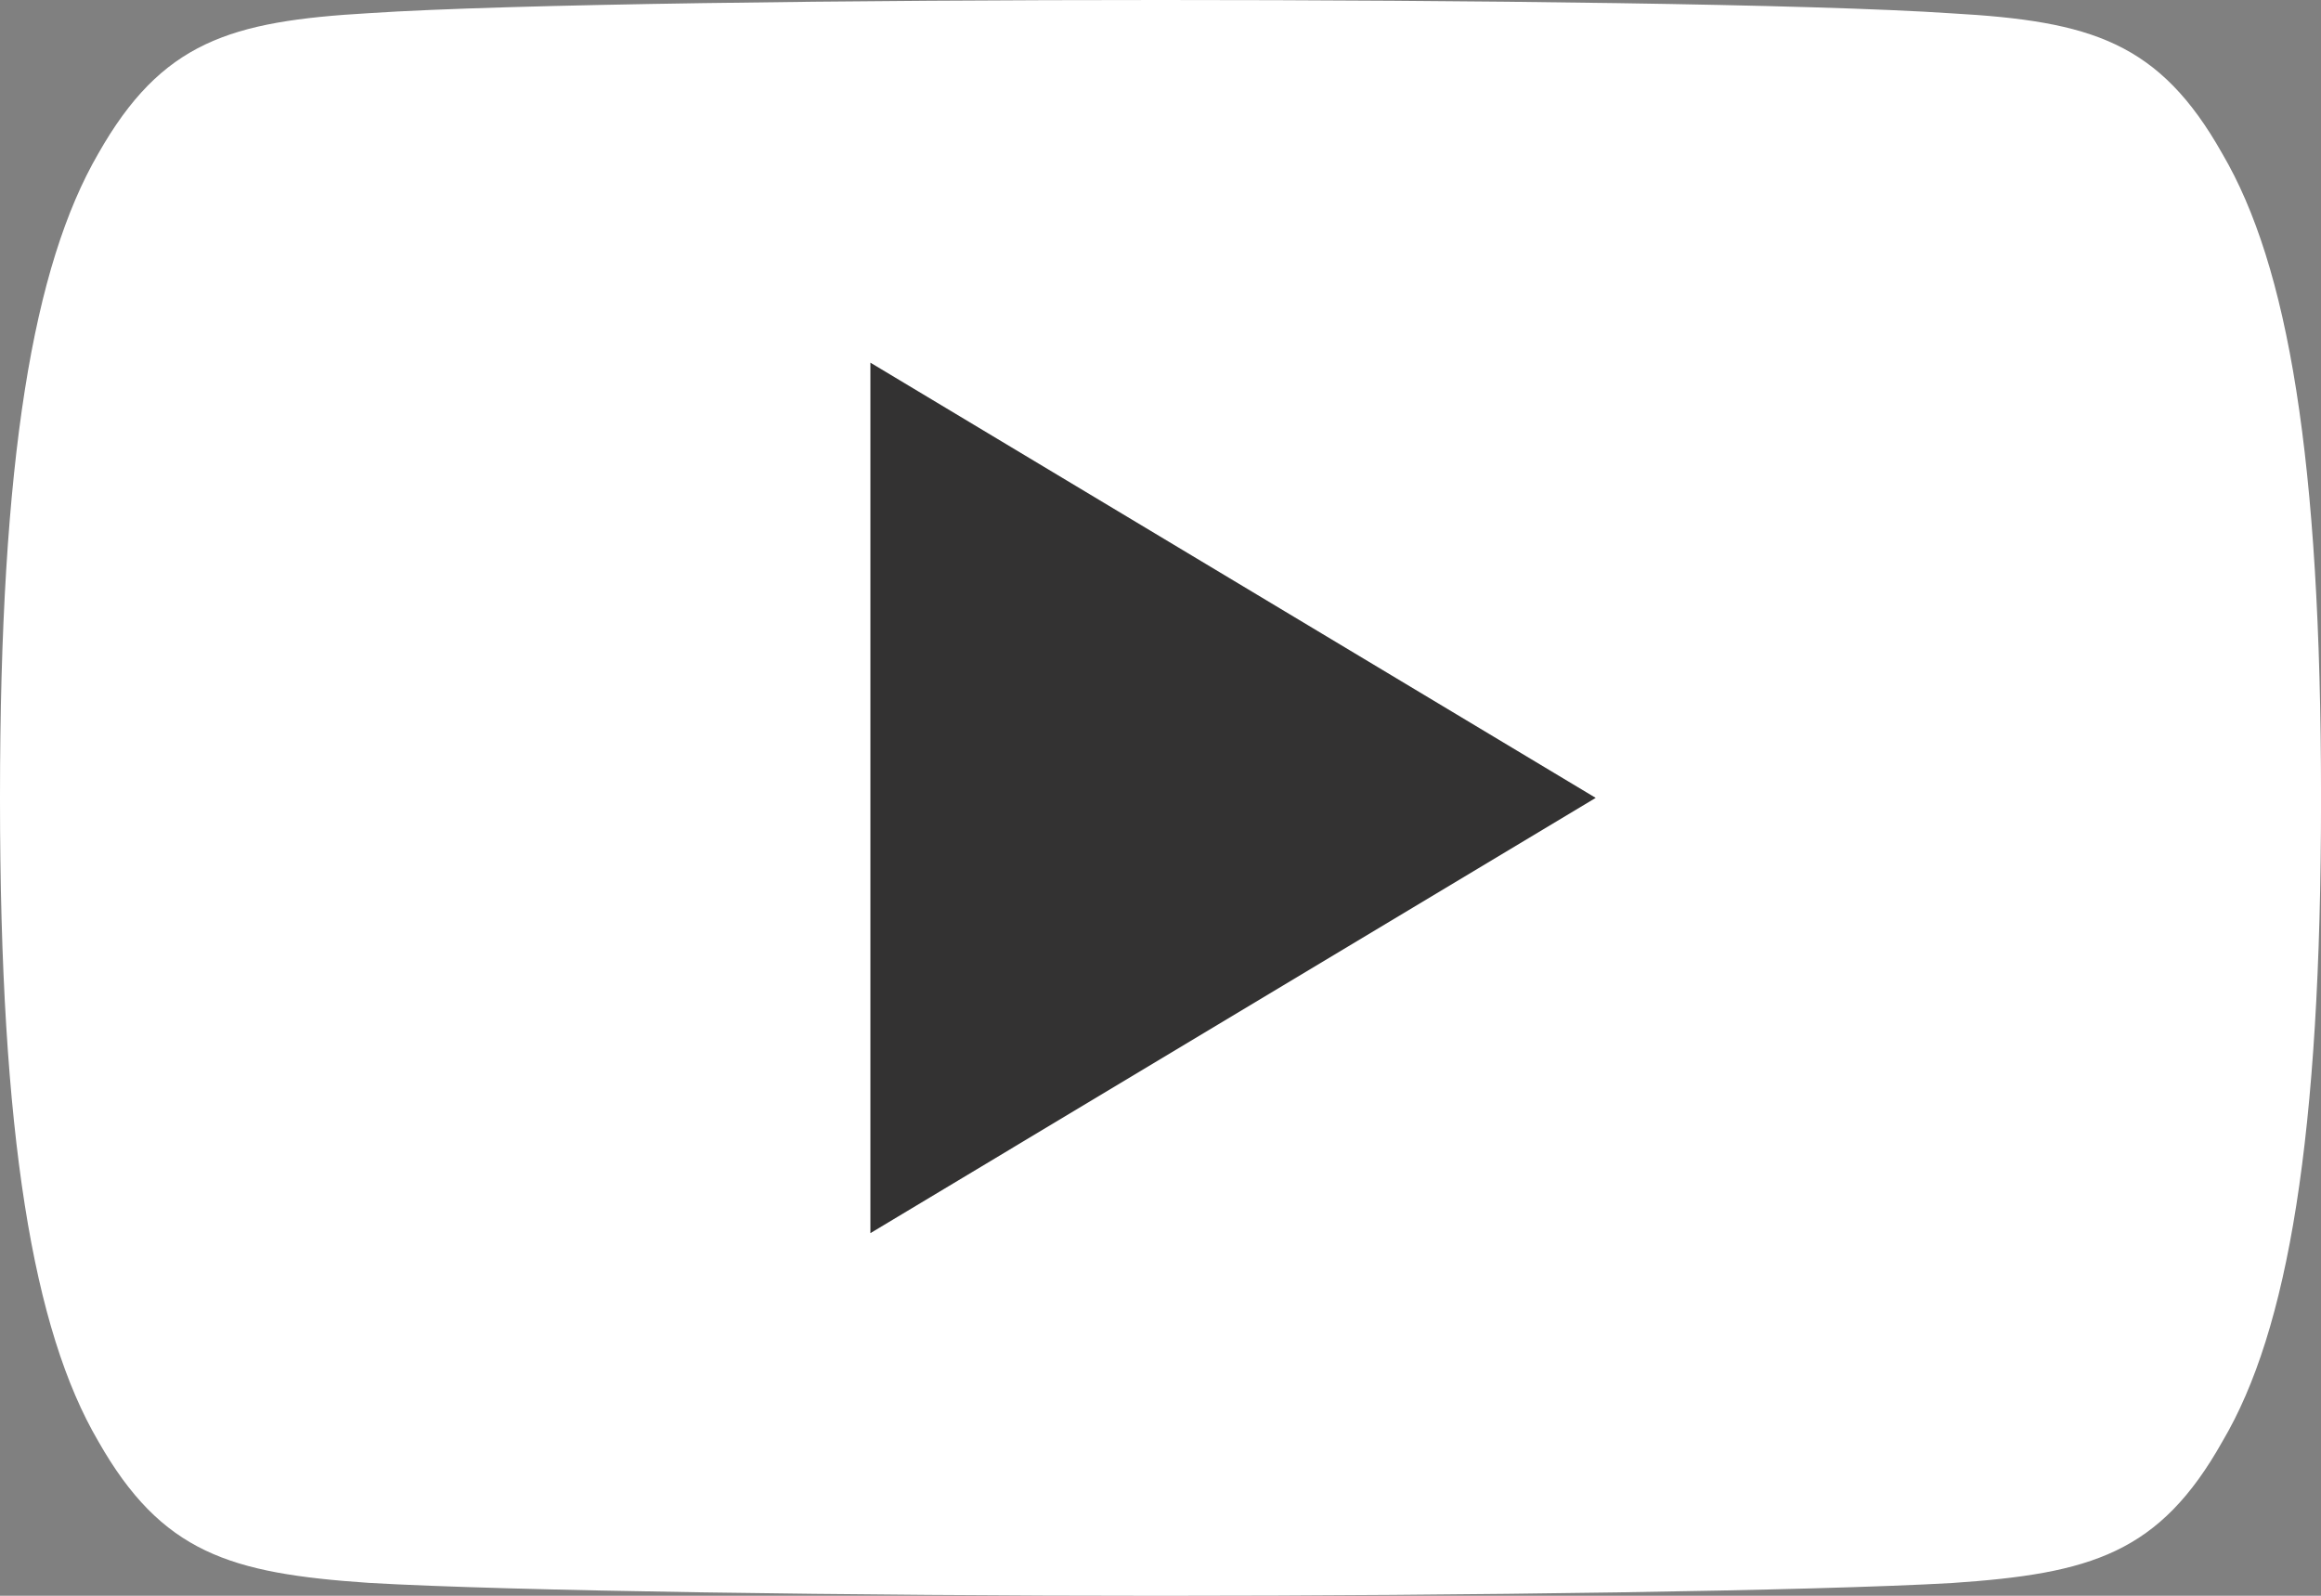 <svg xmlns="http://www.w3.org/2000/svg" width="70.545" height="48.5" viewBox="0 0 70.545 48.5">
    <rect x="0" y="0" width="70.545" height="48.5" fill="#808080" stroke="none"/>
    <g>
        <path fill="#fff" d="M67.547 84.674c-1.914-3.4-3.99-4.03-8.219-4.268C55.1 80.119 44.483 80 35.282 80c-9.219 0-19.845.119-24.065.4-4.22.243-6.3.864-8.232 4.272C1.014 88.073 0 93.928 0 104.237v.035c0 10.264 1.014 16.164 2.985 19.528 1.931 3.4 4.008 4.021 8.227 4.308 4.224.247 14.85.392 24.069.392 9.2 0 19.823-.146 24.052-.388 4.228-.287 6.305-.9 8.219-4.308 1.989-3.364 2.994-9.264 2.994-19.528v-.035c-.001-10.313-1.006-16.168-2.999-19.567z" transform="translate(0 -80)"/>
        <path fill="#333232" d="M192 186.455V160l22.045 13.227z" transform="translate(0 -80) translate(-165.545 -68.977)"/>
    </g>
</svg>
